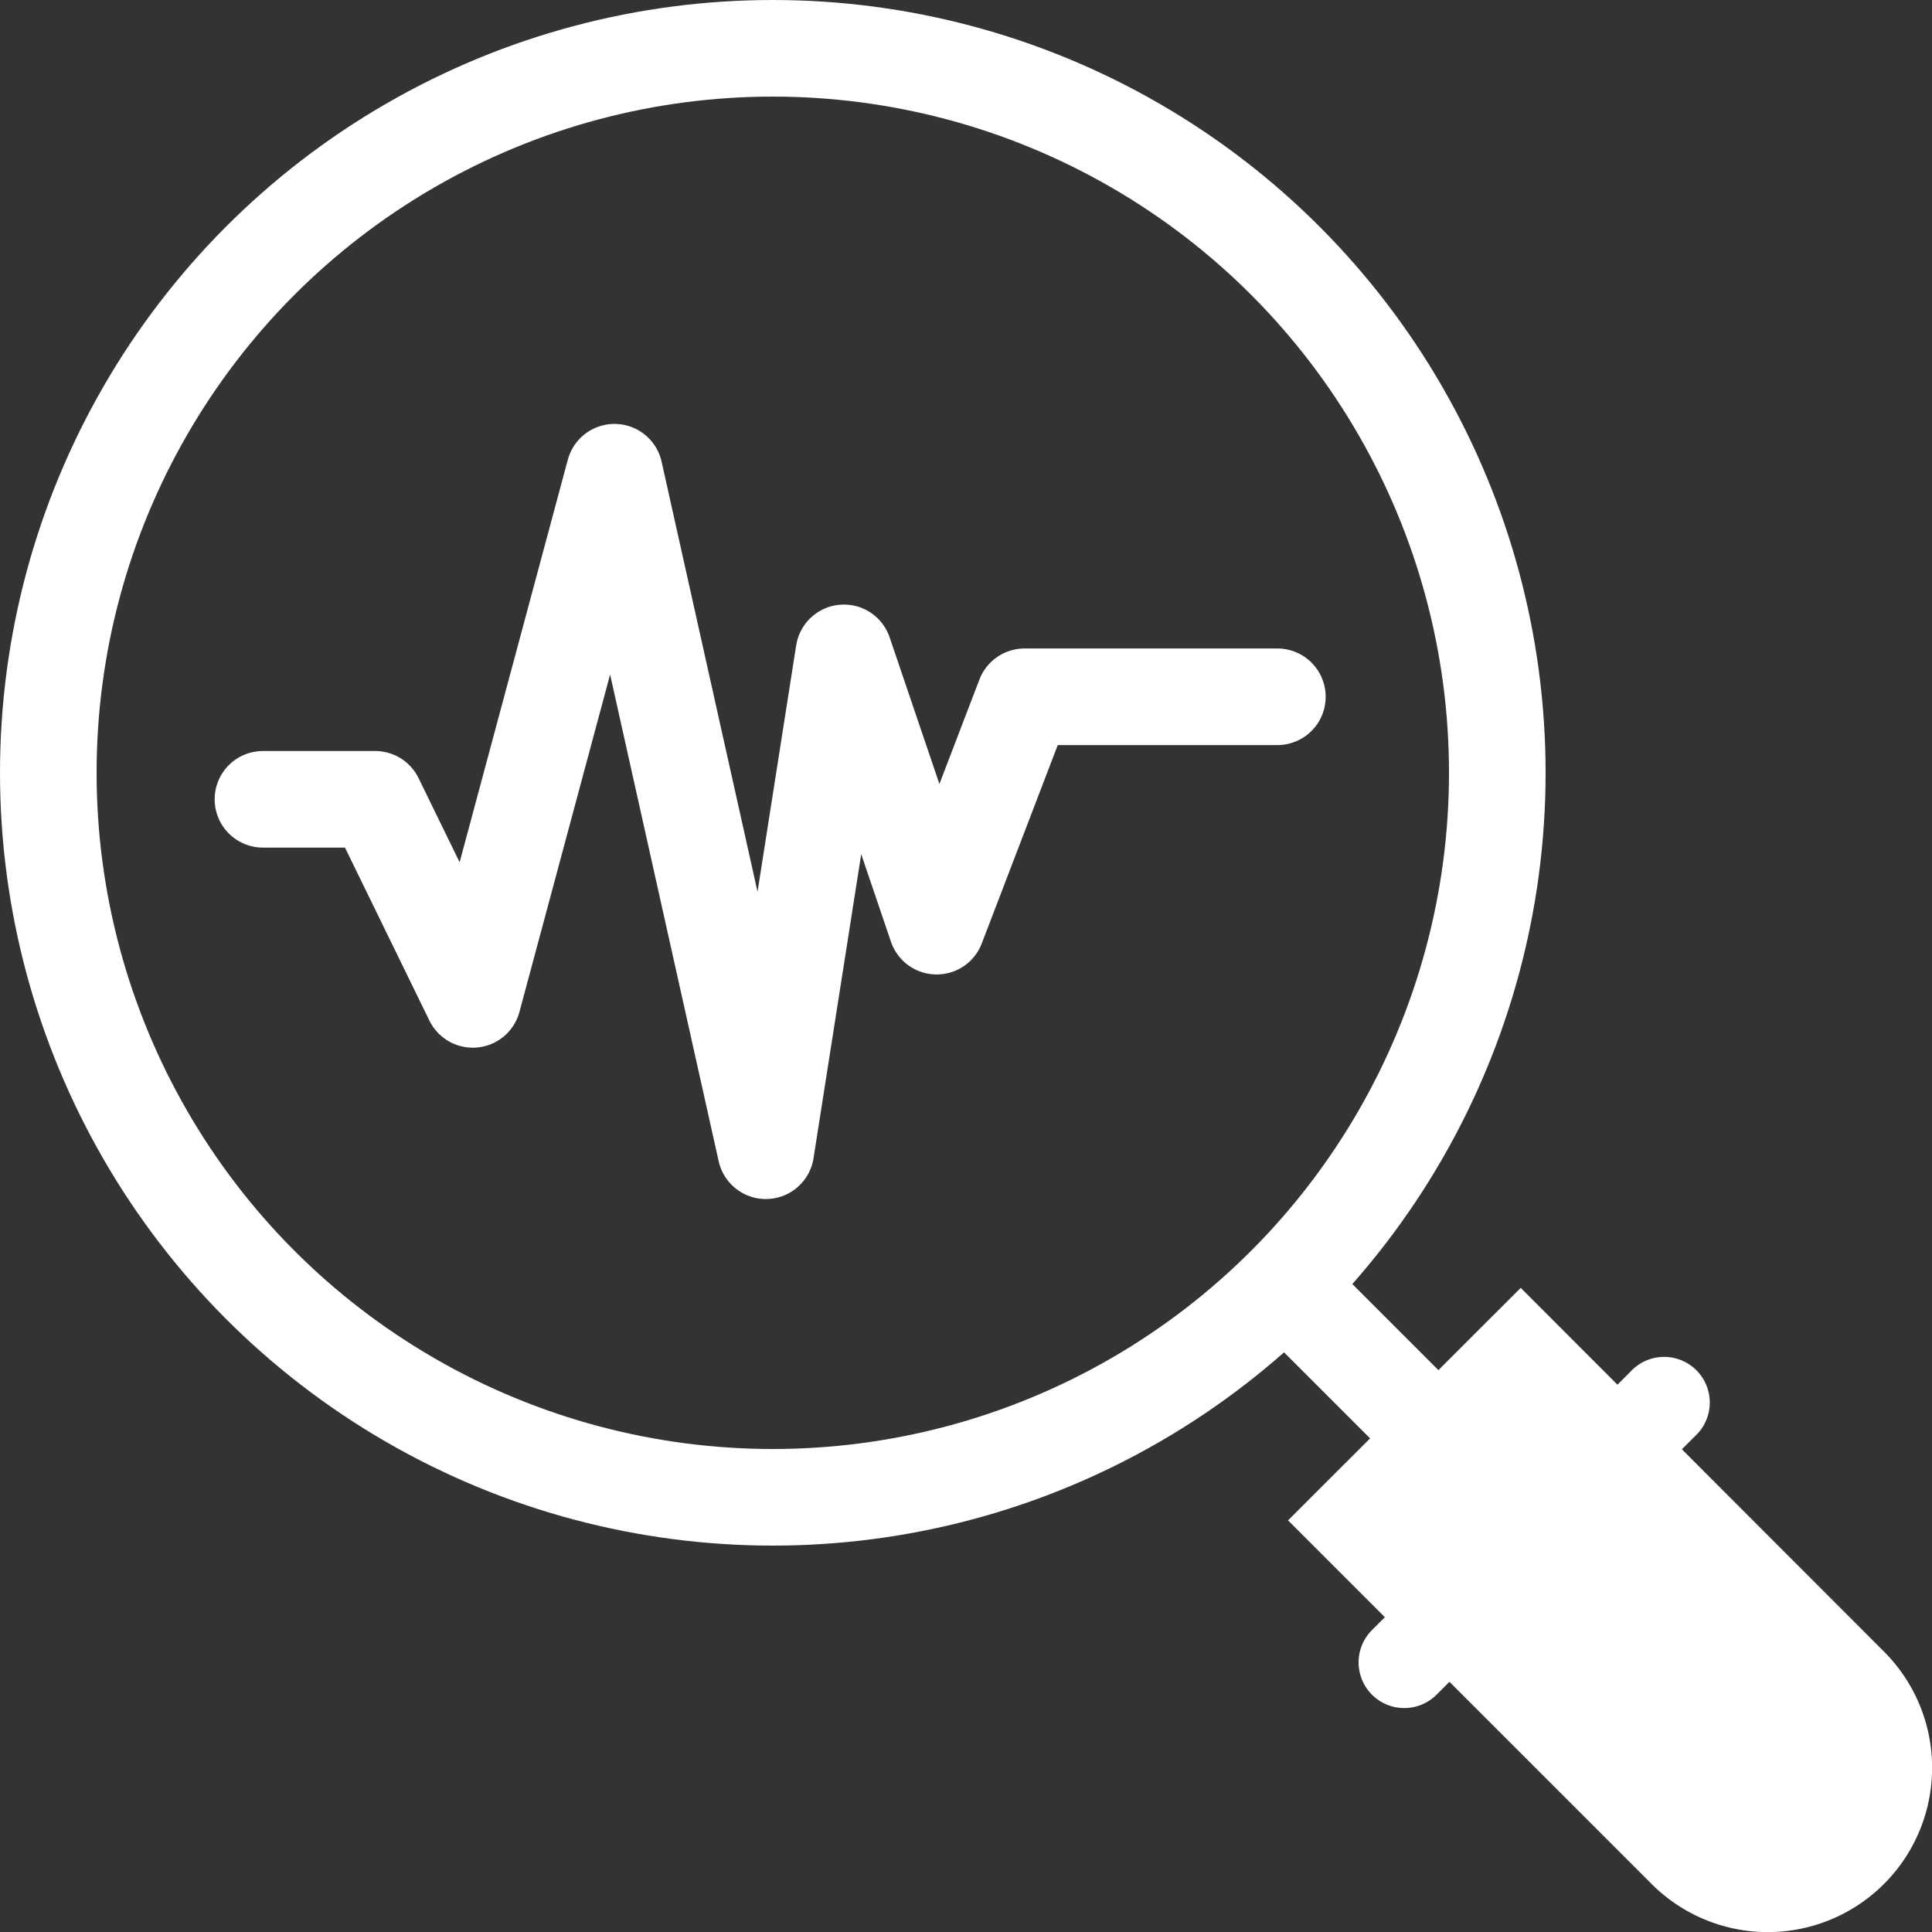 <svg xmlns="http://www.w3.org/2000/svg" width="60" height="60" viewBox="0 0 60 60">
    <rect x="0" y="0" width="60" height="60" fill="#333333" stroke="none"/>
    <path data-name="icon guide" style="fill:none" d="M0 0h60v60H0z"/>
    <g data-name="그룹 266">
        <path data-name="패스 831" d="m990.569 696.308 3.007 3.007-.4.4a1.418 1.418 0 0 0 2.006 2.006l.4-.4 6.278 6.278a5.1 5.1 0 1 0 7.217-7.216l-6.277-6.283.4-.4a1.418 1.418 0 1 0-2-2.006l-.4.4-3.005-3.007z" transform="translate(-950.568 -649.091)" style="fill:#fff"/>
        <g data-name="타원 125" style="stroke:#fff;stroke-width:3px;fill:none">
            <circle cx="24" cy="24" r="24" style="stroke:none"/>
            <circle cx="24" cy="24" r="22.5" style="fill:none"/>
        </g>
        <path data-name="선 322" transform="translate(40.5 40.5)" style="stroke:#fff;stroke-width:3px;fill:none" d="m0 0 5 5"/>
        <path data-name="패스 832" d="M939.539 657.05h3.485l3.032 6.214 4.4-16.372 4.7 21.072 2.425-15.462 2.881 8.488 2.729-7.124h7.852" transform="translate(-931.373 -632.227)" style="stroke-linecap:round;stroke-linejoin:round;stroke:#fff;stroke-width:3px;fill:none"/>
    </g>
</svg>
